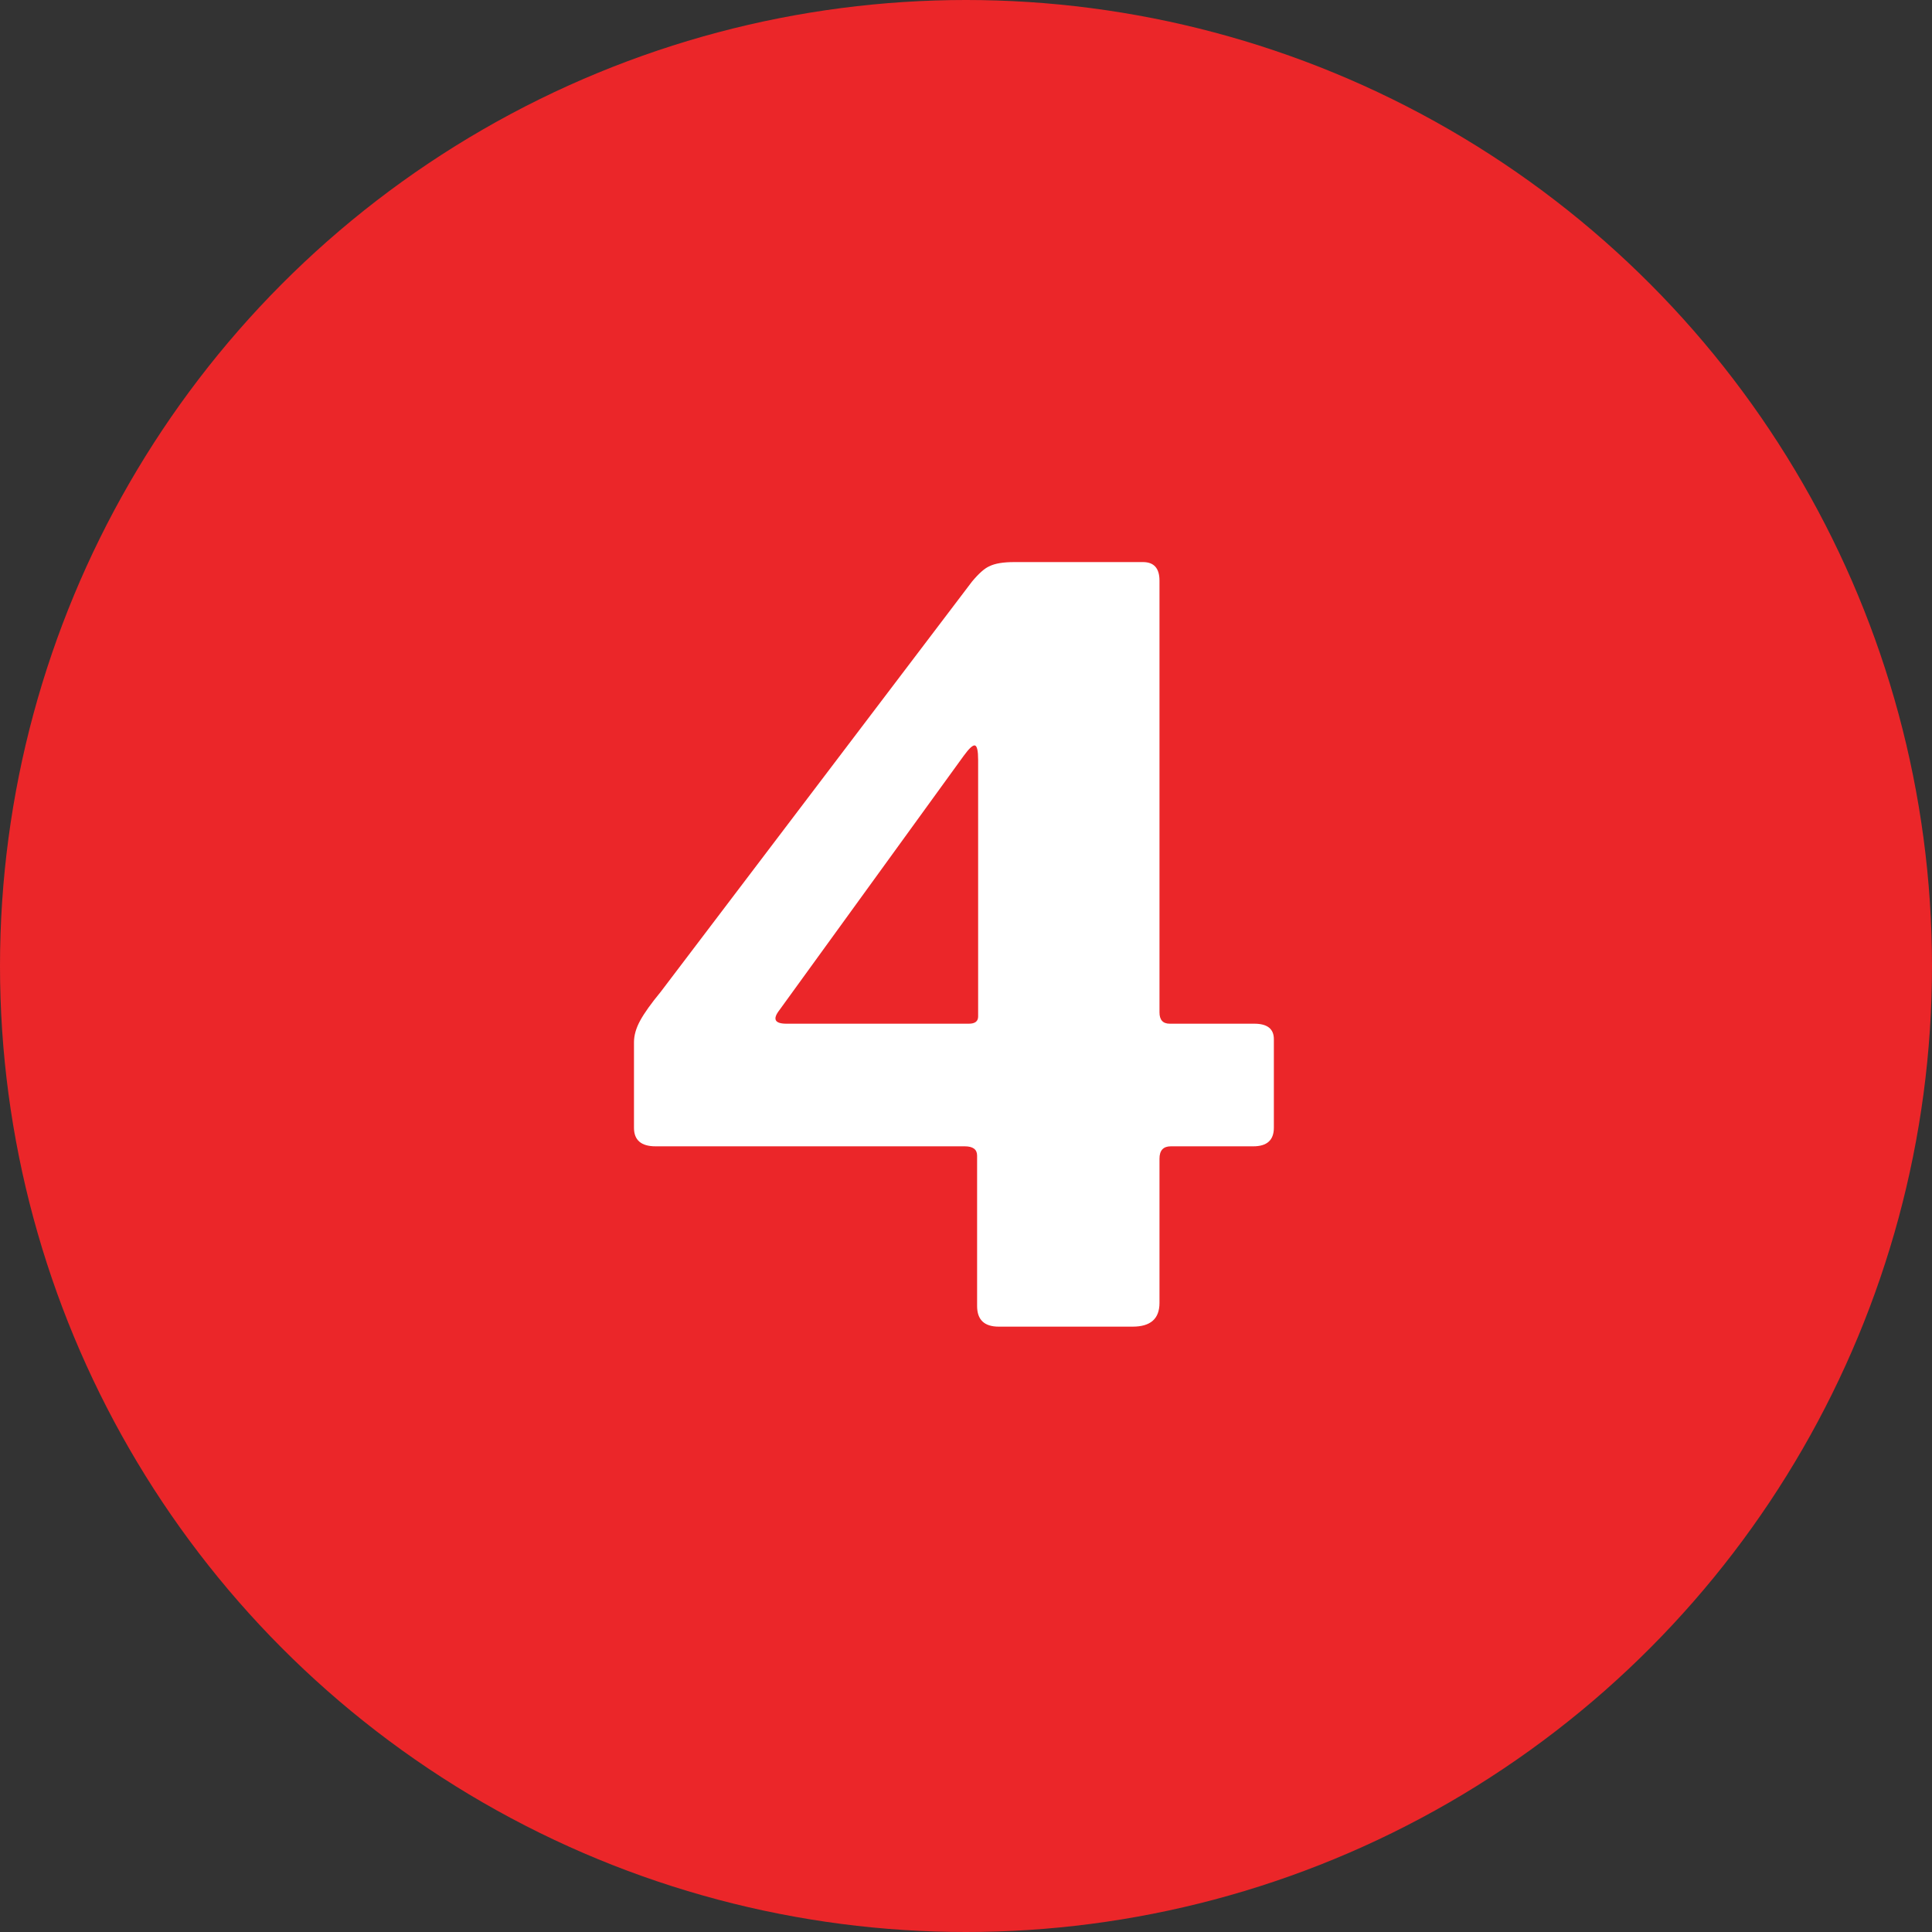 <svg xmlns="http://www.w3.org/2000/svg" width="150" height="150" viewBox="0 0 150 150" fill="none"><rect x="0" y="0" width="150" height="150" fill="#333333" stroke="none"/><g clip-path="url(#clip0_2253_463)"><circle cx="75" cy="75" r="75" fill="#EB2629"></circle><path d="M75.462 45.16C75.995 44.52 76.448 44.12 76.822 43.96C77.249 43.747 77.888 43.64 78.742 43.64H88.742C89.595 43.64 90.022 44.12 90.022 45.08V78.6C90.022 79.187 90.288 79.48 90.822 79.48H97.382C98.395 79.48 98.902 79.88 98.902 80.68V87.56C98.902 88.52 98.368 89 97.302 89H90.902C90.315 89 90.022 89.32 90.022 89.96V101.16C90.022 102.387 89.329 103 87.942 103H77.542C76.422 103 75.862 102.467 75.862 101.4V89.72C75.862 89.24 75.542 89 74.902 89H50.902C49.782 89 49.222 88.52 49.222 87.56V80.92C49.222 80.387 49.382 79.827 49.702 79.24C50.022 78.653 50.555 77.907 51.302 77L75.462 45.16ZM75.222 79.48C75.702 79.48 75.942 79.293 75.942 78.92V59C75.942 58.307 75.862 57.933 75.702 57.88C75.542 57.827 75.249 58.093 74.822 58.68L60.502 78.44C59.968 79.133 60.155 79.48 61.062 79.48H75.222Z" fill="white"></path></g><defs><clipPath id="clip0_2253_463"><rect width="150" height="150" fill="white"></rect></clipPath></defs></svg>